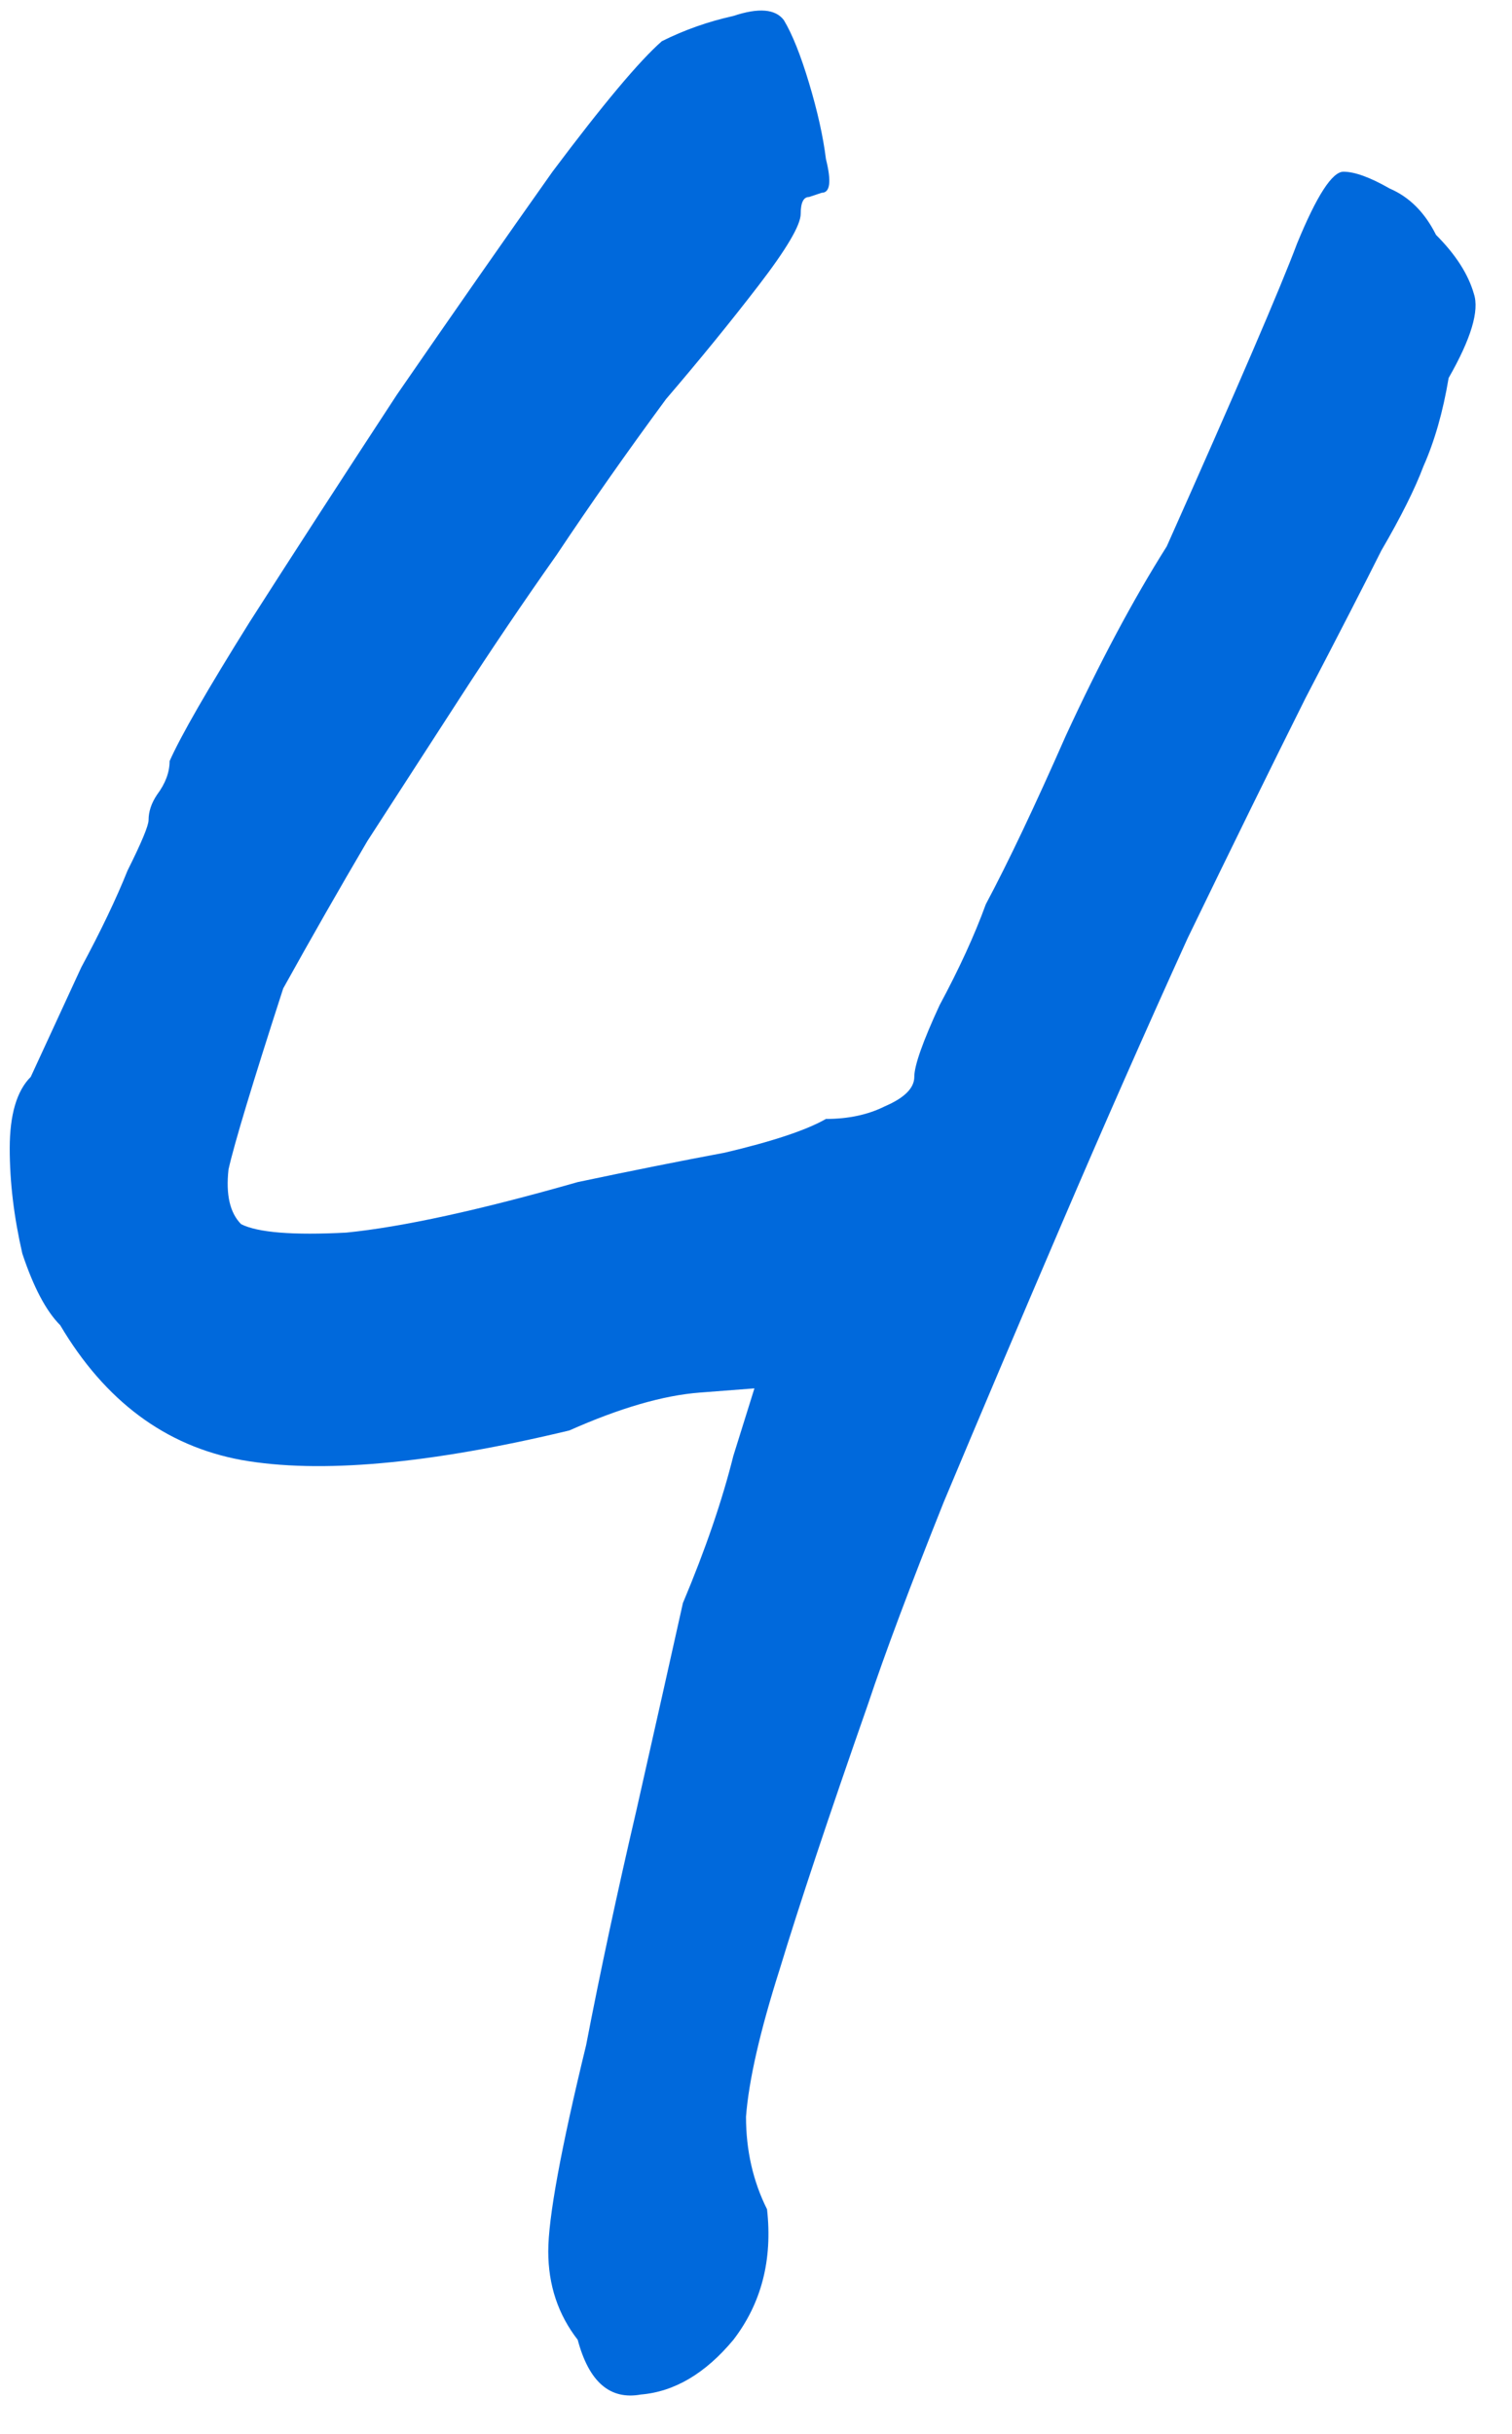 <?xml version="1.0" encoding="UTF-8"?> <svg xmlns="http://www.w3.org/2000/svg" width="46" height="74" viewBox="0 0 46 74" fill="none"> <path d="M17.576 71.141C16.979 70.373 16.68 69.477 16.68 68.453C16.68 67.429 17.064 65.338 17.832 62.181C18.259 59.962 18.771 57.573 19.368 55.013C19.965 52.367 20.435 50.277 20.776 48.741C21.459 47.119 21.971 45.626 22.312 44.261C22.739 42.895 22.952 42.213 22.952 42.213C22.952 42.213 22.397 42.255 21.288 42.341C20.179 42.426 18.856 42.81 17.32 43.493C13.053 44.517 9.725 44.815 7.336 44.389C5.032 43.962 3.197 42.597 1.832 40.293C1.405 39.866 1.021 39.141 0.68 38.117C0.424 37.007 0.296 35.941 0.296 34.917C0.296 33.893 0.509 33.167 0.936 32.741C1.448 31.631 1.96 30.522 2.472 29.413C3.069 28.303 3.539 27.322 3.88 26.469C4.307 25.615 4.52 25.103 4.52 24.933C4.52 24.677 4.605 24.421 4.776 24.165C5.032 23.823 5.16 23.482 5.16 23.141C5.501 22.373 6.312 20.965 7.592 18.917C8.957 16.783 10.451 14.479 12.072 12.005C13.779 9.53 15.357 7.269 16.808 5.221C18.344 3.173 19.453 1.85 20.136 1.253C20.819 0.911 21.544 0.655 22.312 0.485C23.08 0.229 23.592 0.271 23.848 0.613C24.104 1.039 24.36 1.679 24.616 2.533C24.872 3.386 25.043 4.154 25.128 4.837C25.299 5.519 25.256 5.861 25 5.861C25 5.861 24.872 5.903 24.616 5.989C24.445 5.989 24.36 6.159 24.36 6.501C24.36 6.842 23.933 7.567 23.08 8.677C22.227 9.786 21.288 10.938 20.264 12.133C19.069 13.754 17.96 15.333 16.936 16.869C15.912 18.319 14.931 19.77 13.992 21.221C13.053 22.671 12.115 24.122 11.176 25.573C10.323 27.023 9.469 28.517 8.616 30.053C7.677 32.954 7.123 34.789 6.952 35.557C6.867 36.325 6.995 36.879 7.336 37.221C7.848 37.477 8.915 37.562 10.536 37.477C12.243 37.306 14.589 36.794 17.576 35.941C19.197 35.599 20.691 35.301 22.056 35.045C23.507 34.703 24.531 34.362 25.128 34.021C25.811 34.021 26.408 33.893 26.92 33.637C27.517 33.381 27.816 33.082 27.816 32.741C27.816 32.399 28.072 31.674 28.584 30.565C29.181 29.455 29.651 28.431 29.992 27.493C30.675 26.213 31.485 24.506 32.424 22.373C33.448 20.154 34.472 18.234 35.496 16.613C37.629 11.834 38.952 8.762 39.464 7.397C40.061 5.946 40.531 5.221 40.872 5.221C41.213 5.221 41.683 5.391 42.28 5.733C42.877 5.989 43.347 6.458 43.688 7.141C44.285 7.738 44.669 8.335 44.84 8.933C45.011 9.445 44.755 10.298 44.072 11.493C43.901 12.517 43.645 13.413 43.304 14.181C43.048 14.863 42.621 15.717 42.024 16.741C41.512 17.765 40.744 19.258 39.72 21.221C38.696 23.269 37.501 25.701 36.136 28.517C34.856 31.333 33.576 34.234 32.296 37.221C31.016 40.207 29.821 43.023 28.712 45.669C27.688 48.229 26.92 50.277 26.408 51.813C25.213 55.226 24.317 57.914 23.72 59.877C23.123 61.754 22.781 63.247 22.696 64.357C22.696 65.381 22.909 66.319 23.336 67.173C23.507 68.709 23.165 70.031 22.312 71.141C21.459 72.165 20.52 72.719 19.496 72.805C18.557 72.975 17.917 72.421 17.576 71.141Z" fill="#0069DC"></path> </svg> 